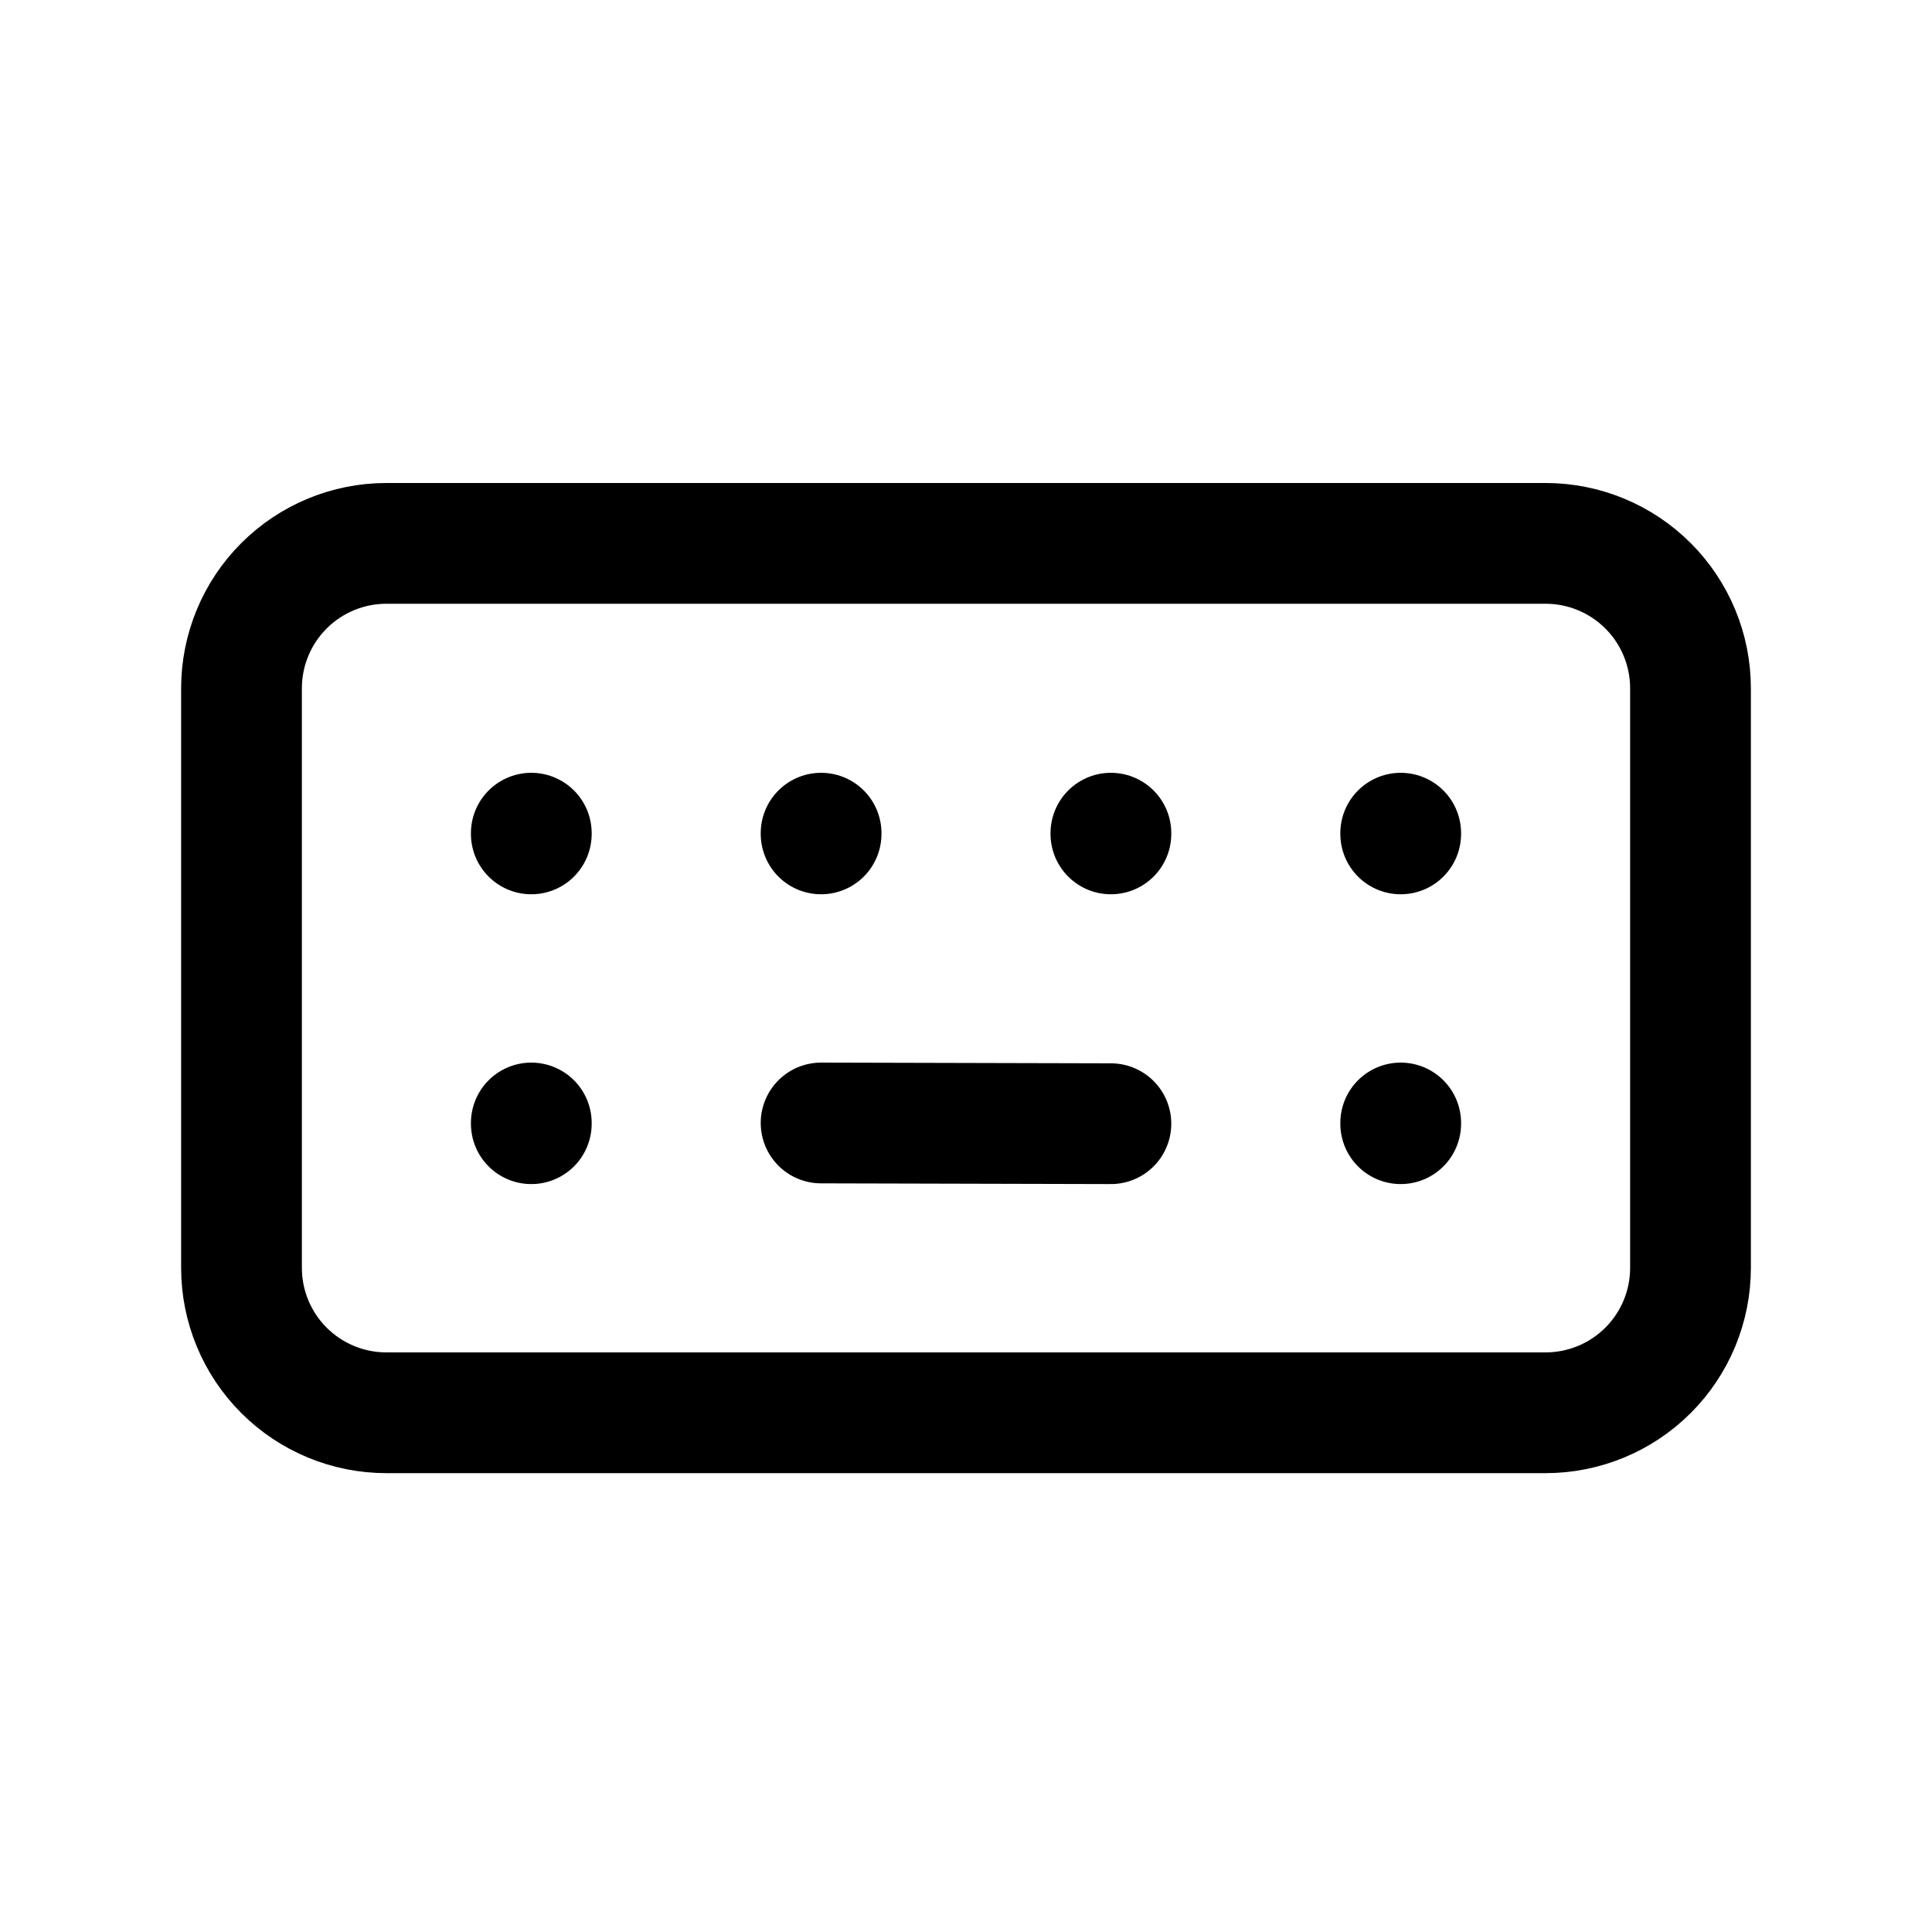 <svg width="32" height="32" viewBox="0 0 32 32" fill="none" xmlns="http://www.w3.org/2000/svg">
<path d="M8.8 13.8V13.812M13.6 13.8V13.812M18.4 13.8V13.812M23.2 13.8V13.812M8.8 18.6V18.612M23.2 18.6V18.612M13.6 18.6L18.4 18.612M4 11.4C4 10.764 4.253 10.153 4.703 9.703C5.153 9.253 5.763 9 6.4 9H25.6C26.236 9 26.847 9.253 27.297 9.703C27.747 10.153 28 10.764 28 11.4V21C28 21.637 27.747 22.247 27.297 22.697C26.847 23.147 26.236 23.4 25.6 23.4H6.4C5.763 23.4 5.153 23.147 4.703 22.697C4.253 22.247 4 21.637 4 21V11.4Z" stroke="currentColor" stroke-width="2" stroke-linecap="round" stroke-linejoin="round"/>
</svg>
